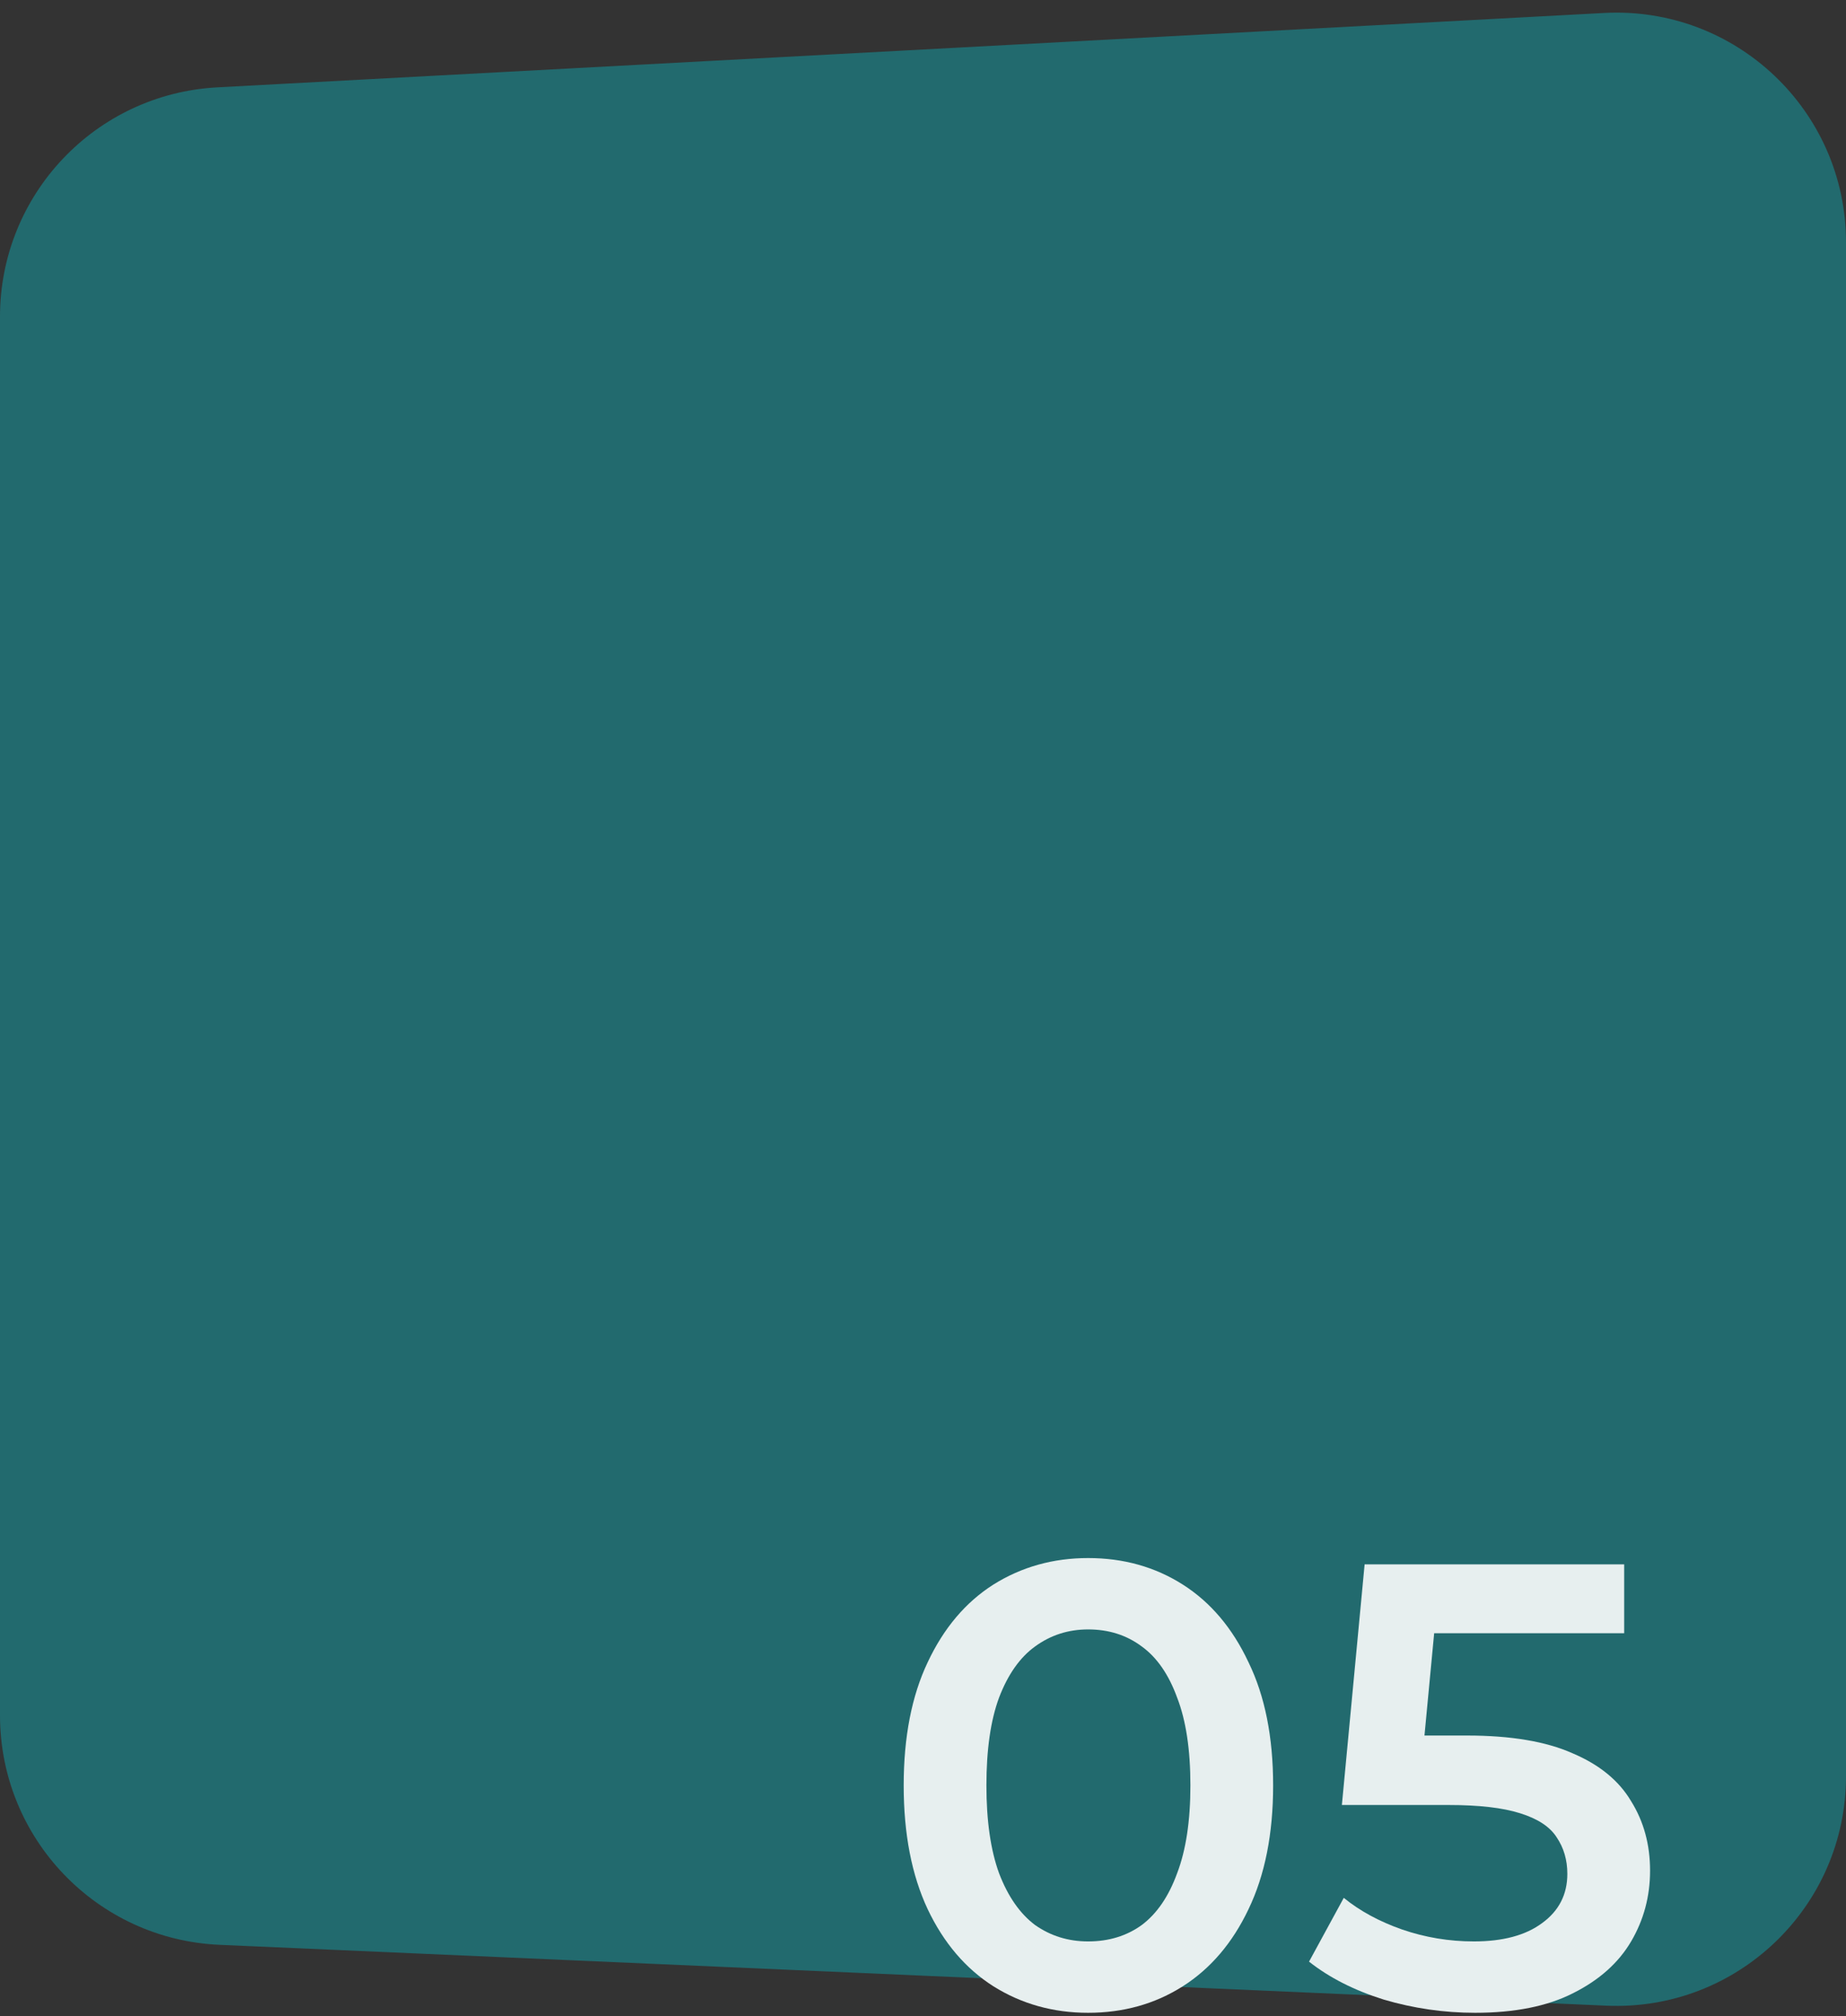 <svg xmlns="http://www.w3.org/2000/svg" width="380" height="415" viewBox="0 0 380 415" fill="none"><rect x="0" y="0" width="380" height="415" fill="#333333" stroke="none"/><path d="M380 49.865C380 22.768 357.264 1.219 330.206 2.67L44.732 17.98C19.649 19.326 1.29472e-05 40.056 1.29472e-05 65.175V353.092C1.29472e-05 378.388 19.918 399.2 45.191 400.309L330.665 412.835C357.555 414.015 380 392.534 380 365.618V49.865Z" fill="#226A6E"></path><path d="M303.657 414.3C297.243 414.3 290.96 413.39 284.807 411.57C278.74 409.663 273.627 407.063 269.467 403.77L276.617 390.64C279.91 393.327 283.897 395.493 288.577 397.14C293.343 398.787 298.283 399.61 303.397 399.61C309.377 399.61 314.057 398.353 317.437 395.84C320.903 393.327 322.637 389.947 322.637 385.7C322.637 382.84 321.9 380.327 320.427 378.16C319.04 375.993 316.527 374.347 312.887 373.22C309.333 372.093 304.437 371.53 298.197 371.53H276.227L280.907 322H334.337V336.17H287.147L295.987 328.11L292.477 365.16L283.637 357.23H301.967C310.98 357.23 318.217 358.443 323.677 360.87C329.223 363.21 333.253 366.503 335.767 370.75C338.367 374.91 339.667 379.677 339.667 385.05C339.667 390.337 338.367 395.19 335.767 399.61C333.167 404.03 329.18 407.583 323.807 410.27C318.52 412.957 311.803 414.3 303.657 414.3Z" fill="#E7EFEF"></path><path d="M223.985 414.3C216.792 414.3 210.292 412.48 204.485 408.84C198.765 405.2 194.259 399.914 190.965 392.98C187.672 385.96 186.025 377.467 186.025 367.5C186.025 357.534 187.672 349.084 190.965 342.15C194.259 335.13 198.765 329.8 204.485 326.16C210.292 322.52 216.792 320.7 223.985 320.7C231.265 320.7 237.765 322.52 243.485 326.16C249.205 329.8 253.712 335.13 257.005 342.15C260.385 349.084 262.075 357.534 262.075 367.5C262.075 377.467 260.385 385.96 257.005 392.98C253.712 399.914 249.205 405.2 243.485 408.84C237.765 412.48 231.265 414.3 223.985 414.3ZM223.985 399.61C228.232 399.61 231.915 398.484 235.035 396.23C238.155 393.89 240.582 390.337 242.315 385.57C244.135 380.804 245.045 374.78 245.045 367.5C245.045 360.134 244.135 354.11 242.315 349.43C240.582 344.664 238.155 341.154 235.035 338.9C231.915 336.56 228.232 335.39 223.985 335.39C219.912 335.39 216.272 336.56 213.065 338.9C209.945 341.154 207.475 344.664 205.655 349.43C203.922 354.11 203.055 360.134 203.055 367.5C203.055 374.78 203.922 380.804 205.655 385.57C207.475 390.337 209.945 393.89 213.065 396.23C216.272 398.484 219.912 399.61 223.985 399.61Z" fill="#E7EFEF"></path></svg>